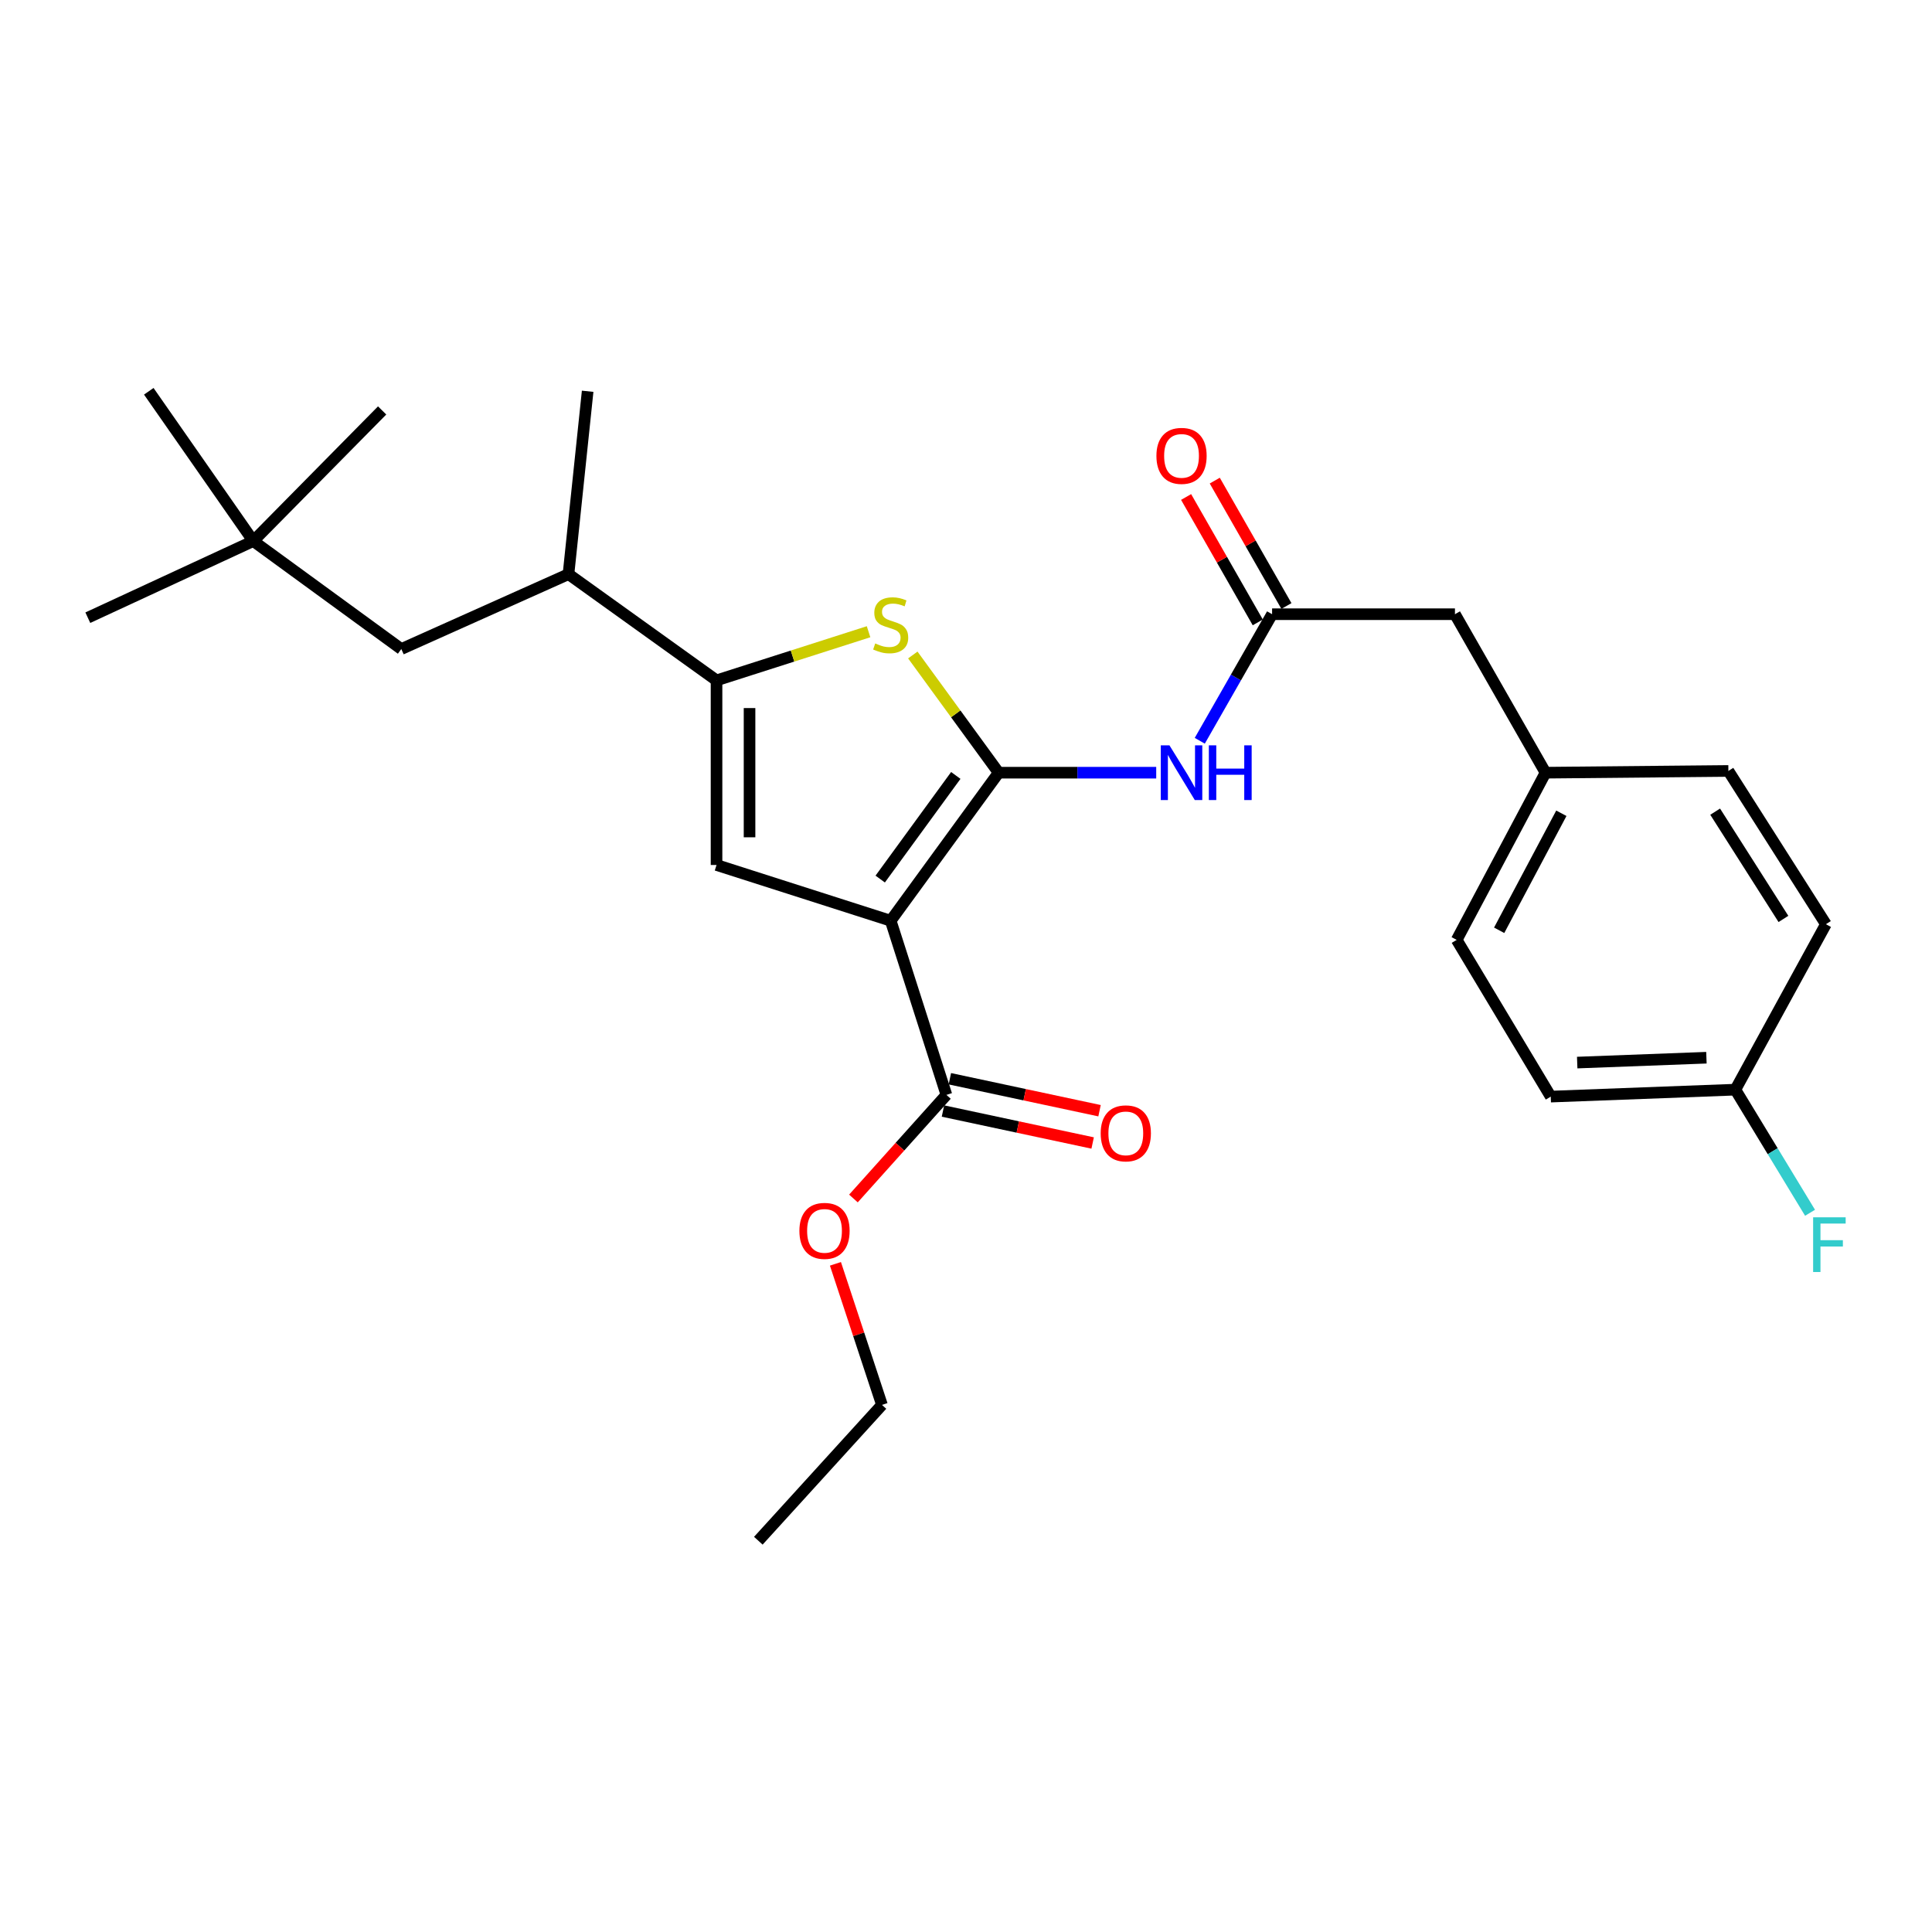 <?xml version='1.0' encoding='iso-8859-1'?>
<svg version='1.1' baseProfile='full'
              xmlns='http://www.w3.org/2000/svg'
                      xmlns:rdkit='http://www.rdkit.org/xml'
                      xmlns:xlink='http://www.w3.org/1999/xlink'
                  xml:space='preserve'
width='1000px' height='1000px' viewBox='0 0 1000 1000'>
<!-- END OF HEADER -->
<rect style='opacity:1.0;fill:#FFFFFF;stroke:none' width='1000' height='1000' x='0' y='0'> </rect>
<path class='bond-0' d='M 370.876,352.159 L 370.876,447.717' style='fill:none;fill-rule:evenodd;stroke:#000000;stroke-width:6px;stroke-linecap:butt;stroke-linejoin:miter;stroke-opacity:1' />
<path class='bond-0' d='M 387.962,366.493 L 387.962,433.383' style='fill:none;fill-rule:evenodd;stroke:#000000;stroke-width:6px;stroke-linecap:butt;stroke-linejoin:miter;stroke-opacity:1' />
<path class='bond-1' d='M 370.876,352.159 L 410.222,339.571' style='fill:none;fill-rule:evenodd;stroke:#000000;stroke-width:6px;stroke-linecap:butt;stroke-linejoin:miter;stroke-opacity:1' />
<path class='bond-1' d='M 410.222,339.571 L 449.568,326.983' style='fill:none;fill-rule:evenodd;stroke:#CCCC00;stroke-width:6px;stroke-linecap:butt;stroke-linejoin:miter;stroke-opacity:1' />
<path class='bond-2' d='M 370.876,352.159 L 294.245,297.18' style='fill:none;fill-rule:evenodd;stroke:#000000;stroke-width:6px;stroke-linecap:butt;stroke-linejoin:miter;stroke-opacity:1' />
<path class='bond-3' d='M 370.876,447.717 L 461.014,476.564' style='fill:none;fill-rule:evenodd;stroke:#000000;stroke-width:6px;stroke-linecap:butt;stroke-linejoin:miter;stroke-opacity:1' />
<path class='bond-4' d='M 461.014,476.564 L 516.904,399.943' style='fill:none;fill-rule:evenodd;stroke:#000000;stroke-width:6px;stroke-linecap:butt;stroke-linejoin:miter;stroke-opacity:1' />
<path class='bond-4' d='M 455.594,455.002 L 494.717,401.367' style='fill:none;fill-rule:evenodd;stroke:#000000;stroke-width:6px;stroke-linecap:butt;stroke-linejoin:miter;stroke-opacity:1' />
<path class='bond-5' d='M 461.014,476.564 L 489.861,566.711' style='fill:none;fill-rule:evenodd;stroke:#000000;stroke-width:6px;stroke-linecap:butt;stroke-linejoin:miter;stroke-opacity:1' />
<path class='bond-6' d='M 516.904,399.943 L 494.684,369.481' style='fill:none;fill-rule:evenodd;stroke:#000000;stroke-width:6px;stroke-linecap:butt;stroke-linejoin:miter;stroke-opacity:1' />
<path class='bond-6' d='M 494.684,369.481 L 472.465,339.02' style='fill:none;fill-rule:evenodd;stroke:#CCCC00;stroke-width:6px;stroke-linecap:butt;stroke-linejoin:miter;stroke-opacity:1' />
<path class='bond-7' d='M 516.904,399.943 L 557.679,399.943' style='fill:none;fill-rule:evenodd;stroke:#000000;stroke-width:6px;stroke-linecap:butt;stroke-linejoin:miter;stroke-opacity:1' />
<path class='bond-7' d='M 557.679,399.943 L 598.454,399.943' style='fill:none;fill-rule:evenodd;stroke:#0000FF;stroke-width:6px;stroke-linecap:butt;stroke-linejoin:miter;stroke-opacity:1' />
<path class='bond-8' d='M 621.001,383.421 L 639.717,350.666' style='fill:none;fill-rule:evenodd;stroke:#0000FF;stroke-width:6px;stroke-linecap:butt;stroke-linejoin:miter;stroke-opacity:1' />
<path class='bond-8' d='M 639.717,350.666 L 658.433,317.911' style='fill:none;fill-rule:evenodd;stroke:#000000;stroke-width:6px;stroke-linecap:butt;stroke-linejoin:miter;stroke-opacity:1' />
<path class='bond-9' d='M 489.861,566.711 L 465.798,593.525' style='fill:none;fill-rule:evenodd;stroke:#000000;stroke-width:6px;stroke-linecap:butt;stroke-linejoin:miter;stroke-opacity:1' />
<path class='bond-9' d='M 465.798,593.525 L 441.736,620.338' style='fill:none;fill-rule:evenodd;stroke:#FF0000;stroke-width:6px;stroke-linecap:butt;stroke-linejoin:miter;stroke-opacity:1' />
<path class='bond-10' d='M 488.077,575.066 L 526.816,583.339' style='fill:none;fill-rule:evenodd;stroke:#000000;stroke-width:6px;stroke-linecap:butt;stroke-linejoin:miter;stroke-opacity:1' />
<path class='bond-10' d='M 526.816,583.339 L 565.556,591.612' style='fill:none;fill-rule:evenodd;stroke:#FF0000;stroke-width:6px;stroke-linecap:butt;stroke-linejoin:miter;stroke-opacity:1' />
<path class='bond-10' d='M 491.645,558.357 L 530.384,566.63' style='fill:none;fill-rule:evenodd;stroke:#000000;stroke-width:6px;stroke-linecap:butt;stroke-linejoin:miter;stroke-opacity:1' />
<path class='bond-10' d='M 530.384,566.63 L 569.124,574.903' style='fill:none;fill-rule:evenodd;stroke:#FF0000;stroke-width:6px;stroke-linecap:butt;stroke-linejoin:miter;stroke-opacity:1' />
<path class='bond-11' d='M 432.418,654.153 L 444.462,690.66' style='fill:none;fill-rule:evenodd;stroke:#FF0000;stroke-width:6px;stroke-linecap:butt;stroke-linejoin:miter;stroke-opacity:1' />
<path class='bond-11' d='M 444.462,690.66 L 456.505,727.167' style='fill:none;fill-rule:evenodd;stroke:#000000;stroke-width:6px;stroke-linecap:butt;stroke-linejoin:miter;stroke-opacity:1' />
<path class='bond-12' d='M 456.505,727.167 L 392.509,797.476' style='fill:none;fill-rule:evenodd;stroke:#000000;stroke-width:6px;stroke-linecap:butt;stroke-linejoin:miter;stroke-opacity:1' />
<path class='bond-13' d='M 665.85,313.673 L 647.306,281.218' style='fill:none;fill-rule:evenodd;stroke:#000000;stroke-width:6px;stroke-linecap:butt;stroke-linejoin:miter;stroke-opacity:1' />
<path class='bond-13' d='M 647.306,281.218 L 628.761,248.763' style='fill:none;fill-rule:evenodd;stroke:#FF0000;stroke-width:6px;stroke-linecap:butt;stroke-linejoin:miter;stroke-opacity:1' />
<path class='bond-13' d='M 651.015,322.149 L 632.471,289.694' style='fill:none;fill-rule:evenodd;stroke:#000000;stroke-width:6px;stroke-linecap:butt;stroke-linejoin:miter;stroke-opacity:1' />
<path class='bond-13' d='M 632.471,289.694 L 613.926,257.24' style='fill:none;fill-rule:evenodd;stroke:#FF0000;stroke-width:6px;stroke-linecap:butt;stroke-linejoin:miter;stroke-opacity:1' />
<path class='bond-14' d='M 658.433,317.911 L 753.08,317.911' style='fill:none;fill-rule:evenodd;stroke:#000000;stroke-width:6px;stroke-linecap:butt;stroke-linejoin:miter;stroke-opacity:1' />
<path class='bond-15' d='M 799.962,399.943 L 753.981,486.483' style='fill:none;fill-rule:evenodd;stroke:#000000;stroke-width:6px;stroke-linecap:butt;stroke-linejoin:miter;stroke-opacity:1' />
<path class='bond-15' d='M 808.153,420.94 L 775.967,481.519' style='fill:none;fill-rule:evenodd;stroke:#000000;stroke-width:6px;stroke-linecap:butt;stroke-linejoin:miter;stroke-opacity:1' />
<path class='bond-16' d='M 799.962,399.943 L 894.608,399.041' style='fill:none;fill-rule:evenodd;stroke:#000000;stroke-width:6px;stroke-linecap:butt;stroke-linejoin:miter;stroke-opacity:1' />
<path class='bond-17' d='M 799.962,399.943 L 753.08,317.911' style='fill:none;fill-rule:evenodd;stroke:#000000;stroke-width:6px;stroke-linecap:butt;stroke-linejoin:miter;stroke-opacity:1' />
<path class='bond-18' d='M 753.981,486.483 L 802.667,567.603' style='fill:none;fill-rule:evenodd;stroke:#000000;stroke-width:6px;stroke-linecap:butt;stroke-linejoin:miter;stroke-opacity:1' />
<path class='bond-19' d='M 894.608,399.041 L 945.088,478.367' style='fill:none;fill-rule:evenodd;stroke:#000000;stroke-width:6px;stroke-linecap:butt;stroke-linejoin:miter;stroke-opacity:1' />
<path class='bond-19' d='M 887.765,420.113 L 923.101,475.641' style='fill:none;fill-rule:evenodd;stroke:#000000;stroke-width:6px;stroke-linecap:butt;stroke-linejoin:miter;stroke-opacity:1' />
<path class='bond-20' d='M 294.245,297.18 L 207.714,335.937' style='fill:none;fill-rule:evenodd;stroke:#000000;stroke-width:6px;stroke-linecap:butt;stroke-linejoin:miter;stroke-opacity:1' />
<path class='bond-21' d='M 294.245,297.18 L 304.165,202.524' style='fill:none;fill-rule:evenodd;stroke:#000000;stroke-width:6px;stroke-linecap:butt;stroke-linejoin:miter;stroke-opacity:1' />
<path class='bond-22' d='M 207.714,335.937 L 131.093,280.047' style='fill:none;fill-rule:evenodd;stroke:#000000;stroke-width:6px;stroke-linecap:butt;stroke-linejoin:miter;stroke-opacity:1' />
<path class='bond-23' d='M 131.093,280.047 L 45.455,319.715' style='fill:none;fill-rule:evenodd;stroke:#000000;stroke-width:6px;stroke-linecap:butt;stroke-linejoin:miter;stroke-opacity:1' />
<path class='bond-24' d='M 131.093,280.047 L 77.007,202.524' style='fill:none;fill-rule:evenodd;stroke:#000000;stroke-width:6px;stroke-linecap:butt;stroke-linejoin:miter;stroke-opacity:1' />
<path class='bond-25' d='M 131.093,280.047 L 197.795,212.443' style='fill:none;fill-rule:evenodd;stroke:#000000;stroke-width:6px;stroke-linecap:butt;stroke-linejoin:miter;stroke-opacity:1' />
<path class='bond-26' d='M 802.667,567.603 L 898.215,564.006' style='fill:none;fill-rule:evenodd;stroke:#000000;stroke-width:6px;stroke-linecap:butt;stroke-linejoin:miter;stroke-opacity:1' />
<path class='bond-26' d='M 816.356,549.99 L 883.24,547.472' style='fill:none;fill-rule:evenodd;stroke:#000000;stroke-width:6px;stroke-linecap:butt;stroke-linejoin:miter;stroke-opacity:1' />
<path class='bond-27' d='M 945.088,478.367 L 898.215,564.006' style='fill:none;fill-rule:evenodd;stroke:#000000;stroke-width:6px;stroke-linecap:butt;stroke-linejoin:miter;stroke-opacity:1' />
<path class='bond-28' d='M 898.215,564.006 L 917.546,595.867' style='fill:none;fill-rule:evenodd;stroke:#000000;stroke-width:6px;stroke-linecap:butt;stroke-linejoin:miter;stroke-opacity:1' />
<path class='bond-28' d='M 917.546,595.867 L 936.877,627.728' style='fill:none;fill-rule:evenodd;stroke:#33CCCC;stroke-width:6px;stroke-linecap:butt;stroke-linejoin:miter;stroke-opacity:1' />
<path  class='atom-4' d='M 453.014 333.042
Q 453.334 333.162, 454.654 333.722
Q 455.974 334.282, 457.414 334.642
Q 458.894 334.962, 460.334 334.962
Q 463.014 334.962, 464.574 333.682
Q 466.134 332.362, 466.134 330.082
Q 466.134 328.522, 465.334 327.562
Q 464.574 326.602, 463.374 326.082
Q 462.174 325.562, 460.174 324.962
Q 457.654 324.202, 456.134 323.482
Q 454.654 322.762, 453.574 321.242
Q 452.534 319.722, 452.534 317.162
Q 452.534 313.602, 454.934 311.402
Q 457.374 309.202, 462.174 309.202
Q 465.454 309.202, 469.174 310.762
L 468.254 313.842
Q 464.854 312.442, 462.294 312.442
Q 459.534 312.442, 458.014 313.602
Q 456.494 314.722, 456.534 316.682
Q 456.534 318.202, 457.294 319.122
Q 458.094 320.042, 459.214 320.562
Q 460.374 321.082, 462.294 321.682
Q 464.854 322.482, 466.374 323.282
Q 467.894 324.082, 468.974 325.722
Q 470.094 327.322, 470.094 330.082
Q 470.094 334.002, 467.454 336.122
Q 464.854 338.202, 460.494 338.202
Q 457.974 338.202, 456.054 337.642
Q 454.174 337.122, 451.934 336.202
L 453.014 333.042
' fill='#CCCC00'/>
<path  class='atom-5' d='M 605.3 385.783
L 614.58 400.783
Q 615.5 402.263, 616.98 404.943
Q 618.46 407.623, 618.54 407.783
L 618.54 385.783
L 622.3 385.783
L 622.3 414.103
L 618.42 414.103
L 608.46 397.703
Q 607.3 395.783, 606.06 393.583
Q 604.86 391.383, 604.5 390.703
L 604.5 414.103
L 600.82 414.103
L 600.82 385.783
L 605.3 385.783
' fill='#0000FF'/>
<path  class='atom-5' d='M 625.7 385.783
L 629.54 385.783
L 629.54 397.823
L 644.02 397.823
L 644.02 385.783
L 647.86 385.783
L 647.86 414.103
L 644.02 414.103
L 644.02 401.023
L 629.54 401.023
L 629.54 414.103
L 625.7 414.103
L 625.7 385.783
' fill='#0000FF'/>
<path  class='atom-7' d='M 413.766 637.1
Q 413.766 630.3, 417.126 626.5
Q 420.486 622.7, 426.766 622.7
Q 433.046 622.7, 436.406 626.5
Q 439.766 630.3, 439.766 637.1
Q 439.766 643.98, 436.366 647.9
Q 432.966 651.78, 426.766 651.78
Q 420.526 651.78, 417.126 647.9
Q 413.766 644.02, 413.766 637.1
M 426.766 648.58
Q 431.086 648.58, 433.406 645.7
Q 435.766 642.78, 435.766 637.1
Q 435.766 631.54, 433.406 628.74
Q 431.086 625.9, 426.766 625.9
Q 422.446 625.9, 420.086 628.7
Q 417.766 631.5, 417.766 637.1
Q 417.766 642.82, 420.086 645.7
Q 422.446 648.58, 426.766 648.58
' fill='#FF0000'/>
<path  class='atom-9' d='M 569.713 586.62
Q 569.713 579.82, 573.073 576.02
Q 576.433 572.22, 582.713 572.22
Q 588.993 572.22, 592.353 576.02
Q 595.713 579.82, 595.713 586.62
Q 595.713 593.5, 592.313 597.42
Q 588.913 601.3, 582.713 601.3
Q 576.473 601.3, 573.073 597.42
Q 569.713 593.54, 569.713 586.62
M 582.713 598.1
Q 587.033 598.1, 589.353 595.22
Q 591.713 592.3, 591.713 586.62
Q 591.713 581.06, 589.353 578.26
Q 587.033 575.42, 582.713 575.42
Q 578.393 575.42, 576.033 578.22
Q 573.713 581.02, 573.713 586.62
Q 573.713 592.34, 576.033 595.22
Q 578.393 598.1, 582.713 598.1
' fill='#FF0000'/>
<path  class='atom-12' d='M 598.56 235.959
Q 598.56 229.159, 601.92 225.359
Q 605.28 221.559, 611.56 221.559
Q 617.84 221.559, 621.2 225.359
Q 624.56 229.159, 624.56 235.959
Q 624.56 242.839, 621.16 246.759
Q 617.76 250.639, 611.56 250.639
Q 605.32 250.639, 601.92 246.759
Q 598.56 242.879, 598.56 235.959
M 611.56 247.439
Q 615.88 247.439, 618.2 244.559
Q 620.56 241.639, 620.56 235.959
Q 620.56 230.399, 618.2 227.599
Q 615.88 224.759, 611.56 224.759
Q 607.24 224.759, 604.88 227.559
Q 602.56 230.359, 602.56 235.959
Q 602.56 241.679, 604.88 244.559
Q 607.24 247.439, 611.56 247.439
' fill='#FF0000'/>
<path  class='atom-27' d='M 938.471 630.074
L 955.311 630.074
L 955.311 633.314
L 942.271 633.314
L 942.271 641.914
L 953.871 641.914
L 953.871 645.194
L 942.271 645.194
L 942.271 658.394
L 938.471 658.394
L 938.471 630.074
' fill='#33CCCC'/>
</svg>
